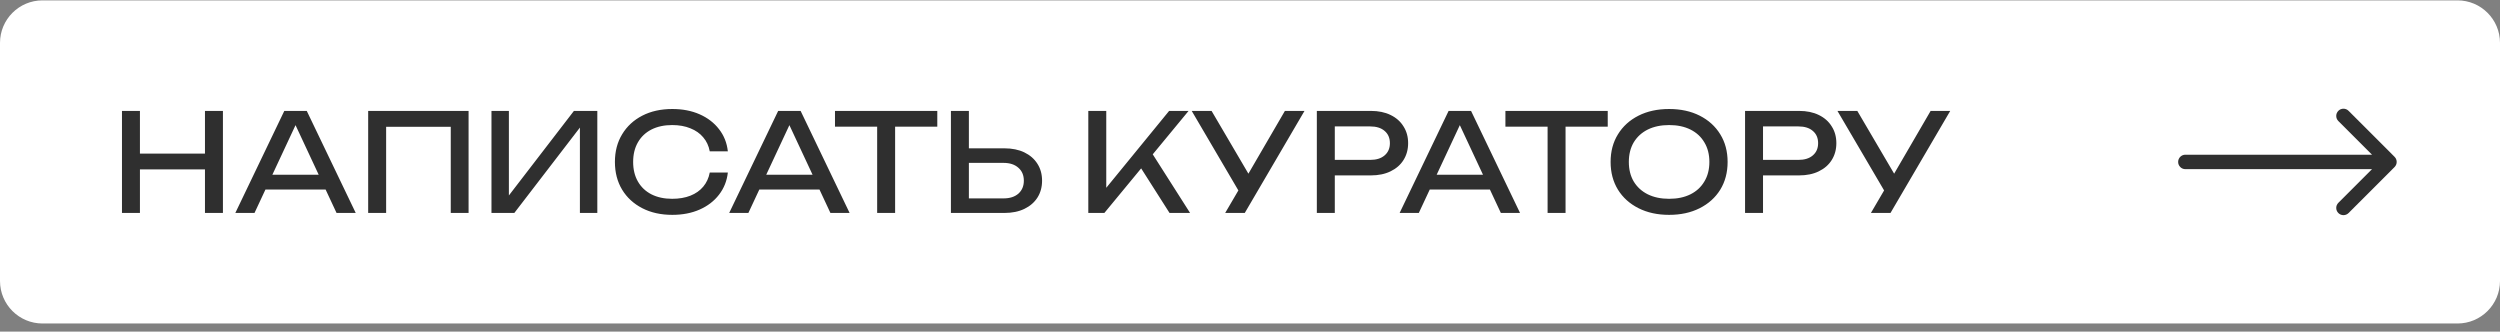 <?xml version="1.0" encoding="UTF-8"?> <svg xmlns="http://www.w3.org/2000/svg" width="294" height="39" viewBox="0 0 294 39" fill="none"><rect x="0" y="0" width="294" height="39" fill="#808080" stroke="none"/> <path d="M0 33.043C0 35.804 2.239 38.043 5 38.043H289C291.761 38.043 294 35.804 294 33.043V5.043C294 2.282 291.761 0.043 289 0.043H5C2.239 0.043 0 2.282 0 5.043V33.043Z" fill="white"></path> <path d="M14.344 13.043H16.456V25.043H14.344V13.043ZM24.104 13.043H26.216V25.043H24.104V13.043ZM15.48 18.067H25.112V19.923H15.48V18.067ZM30.506 22.291V20.547H38.891V22.291H30.506ZM36.075 13.043L41.834 25.043H39.578L34.346 13.843H35.163L29.93 25.043H27.674L33.434 13.043H36.075ZM55.105 13.043V25.043H53.009V13.955L53.969 14.915H44.449L45.409 13.955V25.043H43.297V13.043H55.105ZM57.797 25.043V13.043H59.845V24.051L59.125 23.923L67.493 13.043H70.245V25.043H68.197V13.939L68.917 14.067L60.485 25.043H57.797ZM85.594 20.291C85.487 21.272 85.14 22.142 84.554 22.899C83.978 23.646 83.22 24.227 82.282 24.643C81.343 25.059 80.271 25.267 79.066 25.267C77.722 25.267 76.543 25.006 75.53 24.483C74.516 23.96 73.727 23.235 73.162 22.307C72.596 21.368 72.314 20.28 72.314 19.043C72.314 17.806 72.596 16.723 73.162 15.795C73.727 14.856 74.516 14.126 75.53 13.603C76.543 13.08 77.722 12.819 79.066 12.819C80.271 12.819 81.343 13.027 82.282 13.443C83.22 13.859 83.978 14.44 84.554 15.187C85.14 15.934 85.487 16.803 85.594 17.795H83.466C83.348 17.155 83.092 16.606 82.698 16.147C82.314 15.688 81.812 15.336 81.194 15.091C80.575 14.835 79.86 14.707 79.05 14.707C78.111 14.707 77.295 14.883 76.602 15.235C75.919 15.587 75.391 16.088 75.018 16.739C74.644 17.39 74.458 18.158 74.458 19.043C74.458 19.928 74.644 20.696 75.018 21.347C75.391 21.998 75.919 22.499 76.602 22.851C77.295 23.203 78.111 23.379 79.05 23.379C79.86 23.379 80.575 23.256 81.194 23.011C81.812 22.766 82.314 22.414 82.698 21.955C83.092 21.486 83.348 20.931 83.466 20.291H85.594ZM88.585 22.291V20.547H96.969V22.291H88.585ZM94.153 13.043L99.913 25.043H97.657L92.425 13.843H93.241L88.009 25.043H85.753L91.513 13.043H94.153ZM103.154 14.019H105.266V25.043H103.154V14.019ZM98.194 13.043H110.226V14.899H98.194V13.043ZM111.828 25.043V13.043H113.94V24.275L112.996 23.331H118.02C118.756 23.331 119.338 23.144 119.764 22.771C120.191 22.387 120.404 21.88 120.404 21.251C120.404 20.611 120.191 20.104 119.764 19.731C119.338 19.347 118.756 19.155 118.02 19.155H112.788V17.443H118.116C119.023 17.443 119.807 17.603 120.468 17.923C121.13 18.243 121.642 18.691 122.004 19.267C122.367 19.832 122.548 20.494 122.548 21.251C122.548 21.998 122.367 22.659 122.004 23.235C121.642 23.8 121.13 24.243 120.468 24.563C119.807 24.883 119.023 25.043 118.116 25.043H111.828ZM127.985 25.043V13.043H130.097V23.267L129.457 22.867L137.489 13.043H139.777L129.873 25.043H127.985ZM133.697 19.011L135.185 17.555L139.953 25.043H137.537L133.697 19.011ZM144.081 25.043L146.049 21.683H146.081L151.105 13.043H153.409L146.385 25.043H144.081ZM146.097 23.187L140.145 13.043H142.481L147.505 21.603L146.097 23.187ZM161.212 13.043C162.108 13.043 162.881 13.203 163.532 13.523C164.193 13.843 164.7 14.291 165.052 14.867C165.414 15.432 165.596 16.088 165.596 16.835C165.596 17.582 165.414 18.243 165.052 18.819C164.7 19.384 164.193 19.827 163.532 20.147C162.881 20.467 162.108 20.627 161.212 20.627H155.82V18.803H161.132C161.857 18.803 162.422 18.627 162.828 18.275C163.244 17.923 163.452 17.443 163.452 16.835C163.452 16.227 163.244 15.747 162.828 15.395C162.422 15.043 161.857 14.867 161.132 14.867H156.028L156.972 13.811V25.043H154.86V13.043H161.212ZM167.428 22.291V20.547H175.812V22.291H167.428ZM172.996 13.043L178.756 25.043H176.5L171.268 13.843H172.084L166.852 25.043H164.596L170.356 13.043H172.996ZM181.997 14.019H184.109V25.043H181.997V14.019ZM177.037 13.043H189.069V14.899H177.037V13.043ZM196.287 25.267C194.922 25.267 193.722 25.006 192.687 24.483C191.652 23.96 190.847 23.235 190.271 22.307C189.695 21.368 189.407 20.28 189.407 19.043C189.407 17.806 189.695 16.723 190.271 15.795C190.847 14.856 191.652 14.126 192.687 13.603C193.722 13.08 194.922 12.819 196.287 12.819C197.652 12.819 198.852 13.08 199.887 13.603C200.922 14.126 201.727 14.856 202.303 15.795C202.879 16.723 203.167 17.806 203.167 19.043C203.167 20.28 202.879 21.368 202.303 22.307C201.727 23.235 200.922 23.96 199.887 24.483C198.852 25.006 197.652 25.267 196.287 25.267ZM196.287 23.379C197.258 23.379 198.095 23.203 198.799 22.851C199.503 22.499 200.047 21.998 200.431 21.347C200.826 20.696 201.023 19.928 201.023 19.043C201.023 18.158 200.826 17.39 200.431 16.739C200.047 16.088 199.503 15.587 198.799 15.235C198.095 14.883 197.258 14.707 196.287 14.707C195.327 14.707 194.49 14.883 193.775 15.235C193.071 15.587 192.522 16.088 192.127 16.739C191.743 17.39 191.551 18.158 191.551 19.043C191.551 19.928 191.743 20.696 192.127 21.347C192.522 21.998 193.071 22.499 193.775 22.851C194.49 23.203 195.327 23.379 196.287 23.379ZM211.571 13.043C212.467 13.043 213.24 13.203 213.891 13.523C214.552 13.843 215.059 14.291 215.411 14.867C215.774 15.432 215.955 16.088 215.955 16.835C215.955 17.582 215.774 18.243 215.411 18.819C215.059 19.384 214.552 19.827 213.891 20.147C213.24 20.467 212.467 20.627 211.571 20.627H206.179V18.803H211.491C212.216 18.803 212.782 18.627 213.187 18.275C213.603 17.923 213.811 17.443 213.811 16.835C213.811 16.227 213.603 15.747 213.187 15.395C212.782 15.043 212.216 14.867 211.491 14.867H206.387L207.331 13.811V25.043H205.219V13.043H211.571ZM220.019 25.043L221.987 21.683H222.019L227.043 13.043H229.347L222.323 25.043H220.019ZM222.035 23.187L216.083 13.043H218.419L223.443 21.603L222.035 23.187Z" fill="#2F2F2F"></path> <path d="M257 18.193C256.531 18.193 256.15 18.573 256.15 19.043C256.15 19.512 256.531 19.893 257 19.893V18.193ZM281.601 19.644C281.933 19.312 281.933 18.774 281.601 18.442L276.192 13.033C275.86 12.701 275.322 12.701 274.99 13.033C274.658 13.364 274.658 13.903 274.99 14.235L279.798 19.043L274.99 23.851C274.658 24.183 274.658 24.721 274.99 25.053C275.322 25.385 275.86 25.385 276.192 25.053L281.601 19.644ZM257 19.893H281V18.193H257V19.893Z" fill="#2F2F2F"></path> </svg> 